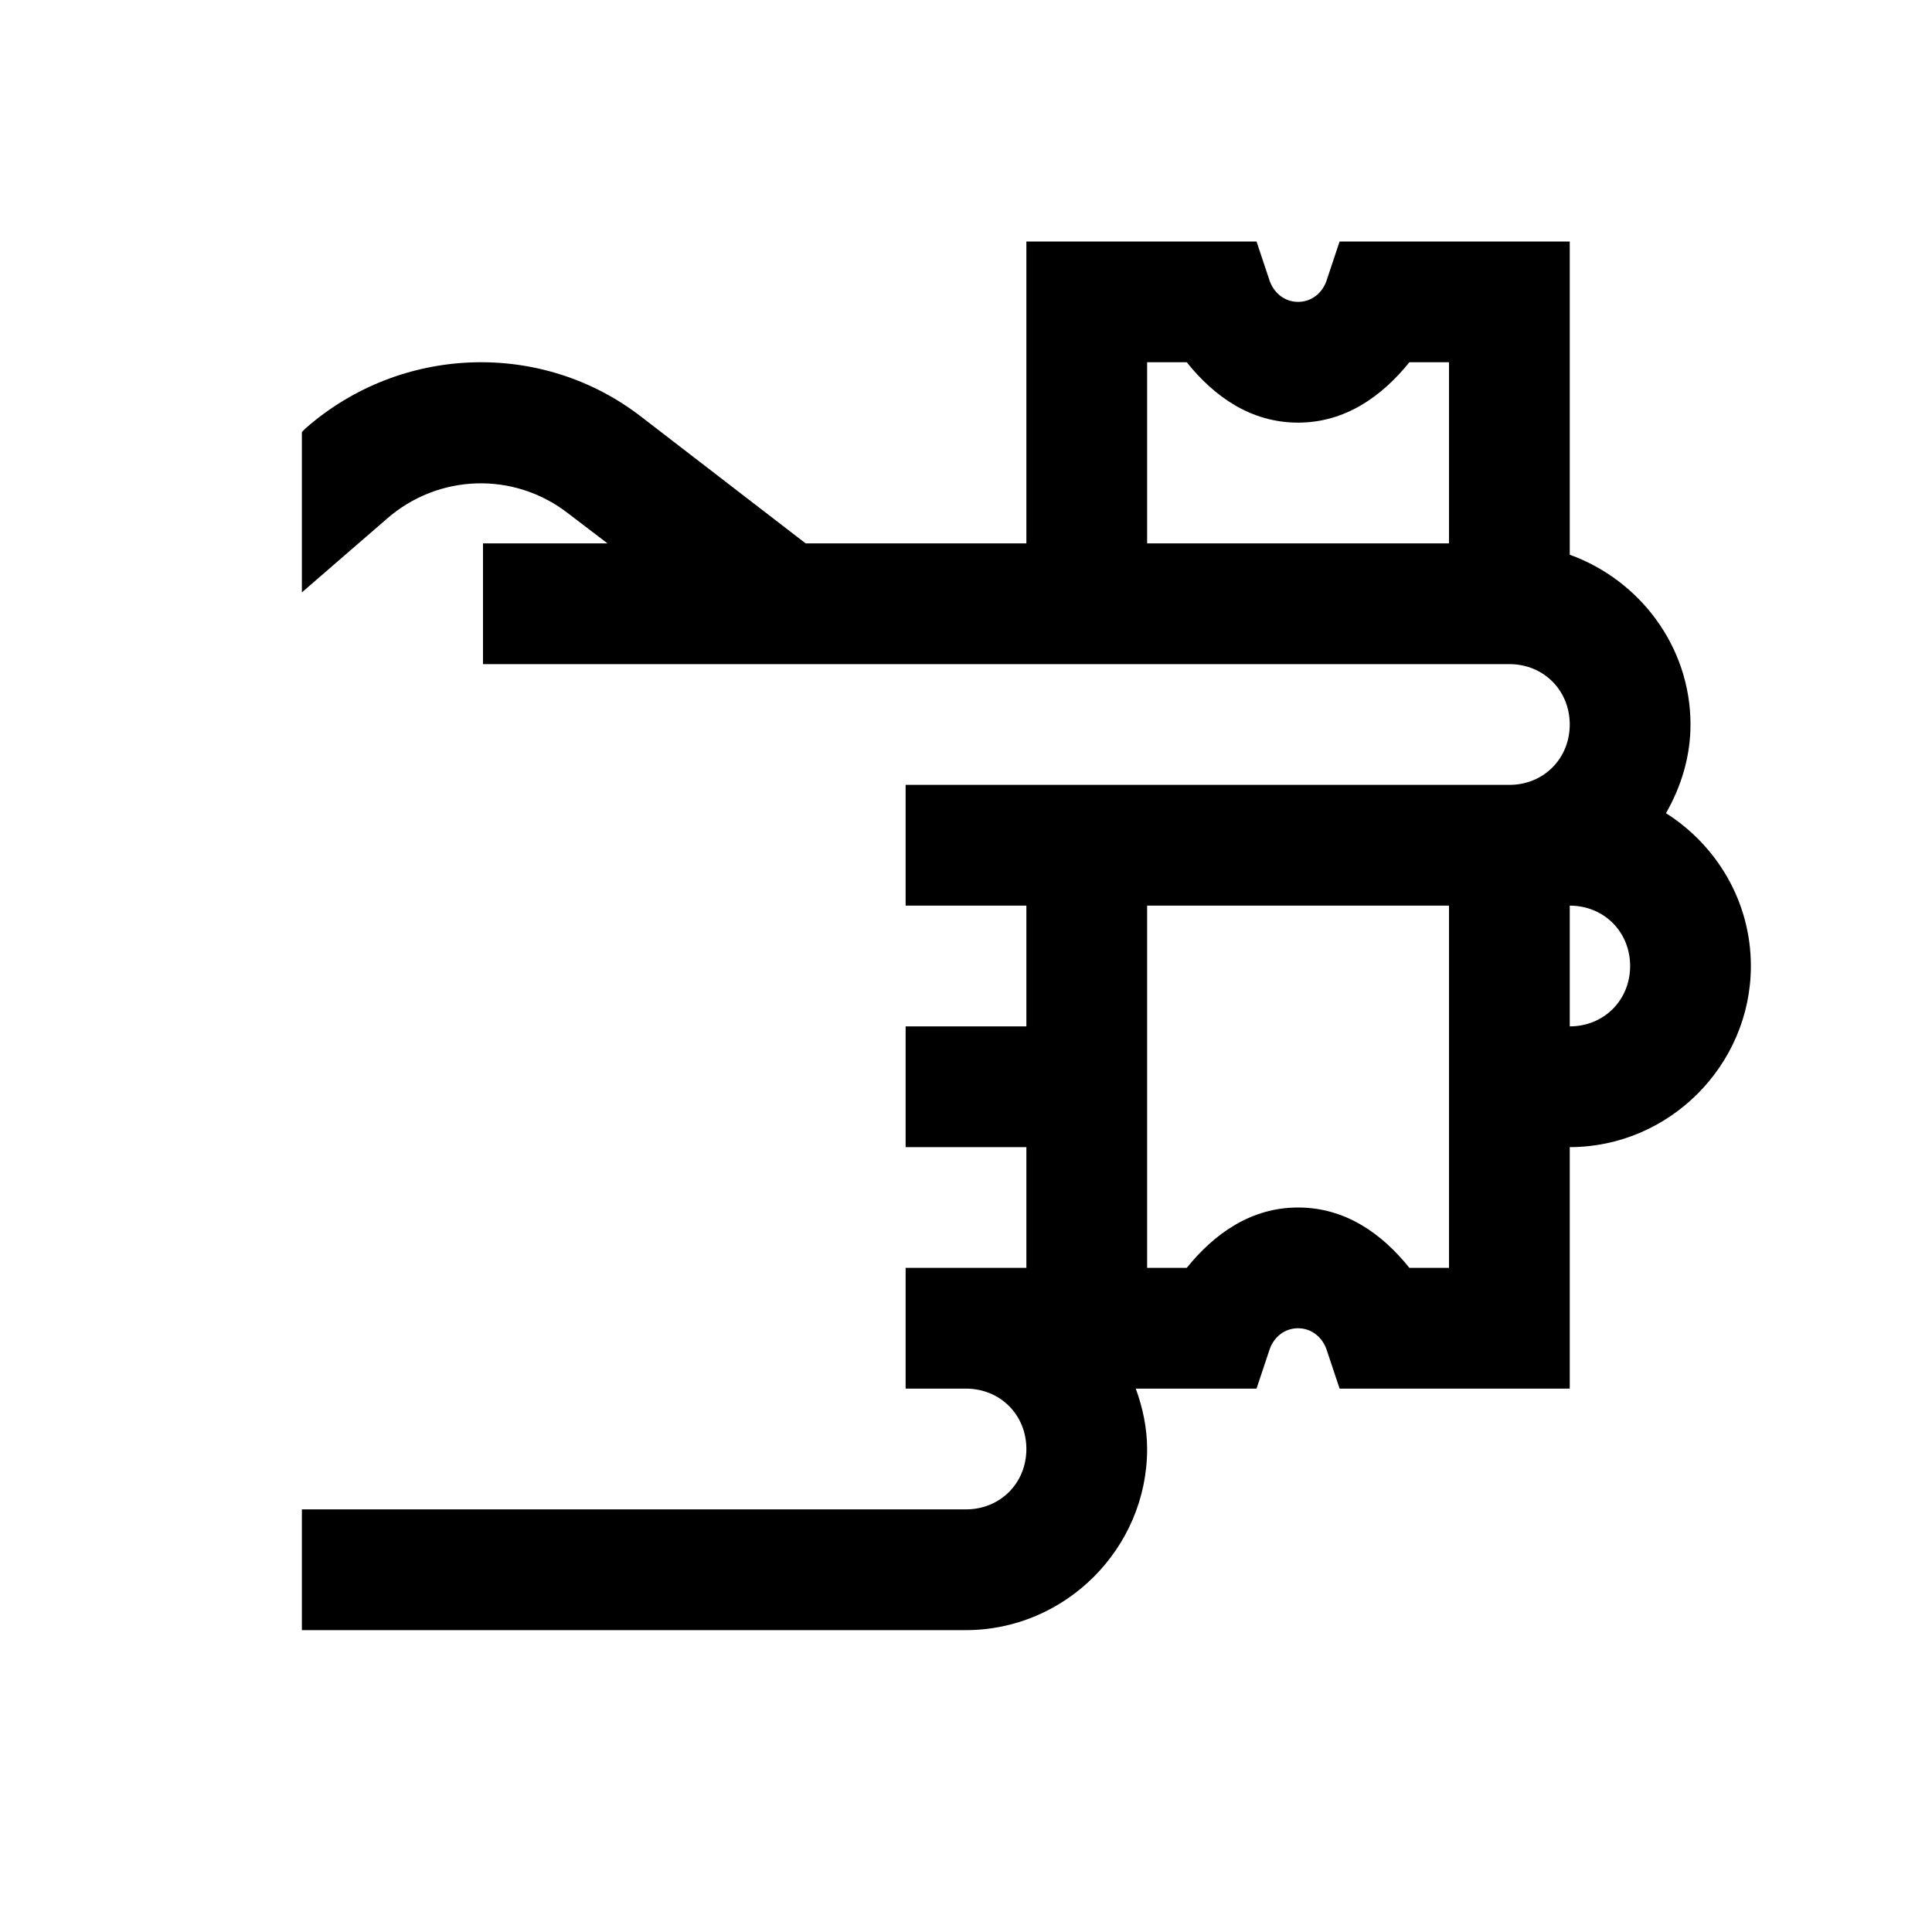 <svg xmlns="http://www.w3.org/2000/svg" xmlns:xlink="http://www.w3.org/1999/xlink" viewBox="0 0 32 32" version="1.1">
<g id="surface1">
<path style=" " d="M 17 4 L 17 9 L 13.344 9 L 10.625 6.906 C 8.973 5.625 6.633 5.715 5.062 7.094 L 5 7.156 L 5 9.812 L 6.406 8.594 C 7.258 7.848 8.508 7.805 9.406 8.5 L 10.062 9 L 8 9 L 8 11 L 25 11 C 25.566 11 26 11.434 26 12 C 26 12.566 25.566 13 25 13 L 15 13 L 15 15 L 17 15 L 17 17 L 15 17 L 15 19 L 17 19 L 17 21 L 15 21 L 15 23 L 16 23 C 16.566 23 17 23.434 17 24 C 17 24.566 16.566 25 16 25 L 5 25 L 5 27 L 16 27 C 17.645 27 19 25.645 19 24 C 19 23.652 18.926 23.312 18.812 23 L 20.812 23 L 21.031 22.344 C 21.102 22.145 21.277 22 21.5 22 C 21.723 22 21.898 22.148 21.969 22.344 L 22.188 23 L 26 23 L 26 19 C 27.645 19 29 17.645 29 16 C 29 14.938 28.438 14.004 27.594 13.469 C 27.844 13.031 28 12.535 28 12 C 28 10.707 27.156 9.605 26 9.188 L 26 4 L 22.188 4 L 21.969 4.656 C 21.898 4.855 21.723 5 21.5 5 C 21.277 5 21.102 4.852 21.031 4.656 L 20.812 4 Z M 19 6 L 19.656 6 C 20.113 6.57 20.719 7 21.5 7 C 22.281 7 22.887 6.566 23.344 6 L 24 6 L 24 9 L 19 9 Z M 19 15 L 24 15 L 24 21 L 23.344 21 C 22.887 20.43 22.281 20 21.5 20 C 20.719 20 20.113 20.434 19.656 21 L 19 21 Z M 26 15 C 26.566 15 27 15.434 27 16 C 27 16.566 26.566 17 26 17 Z "></path>
</g>
</svg>
